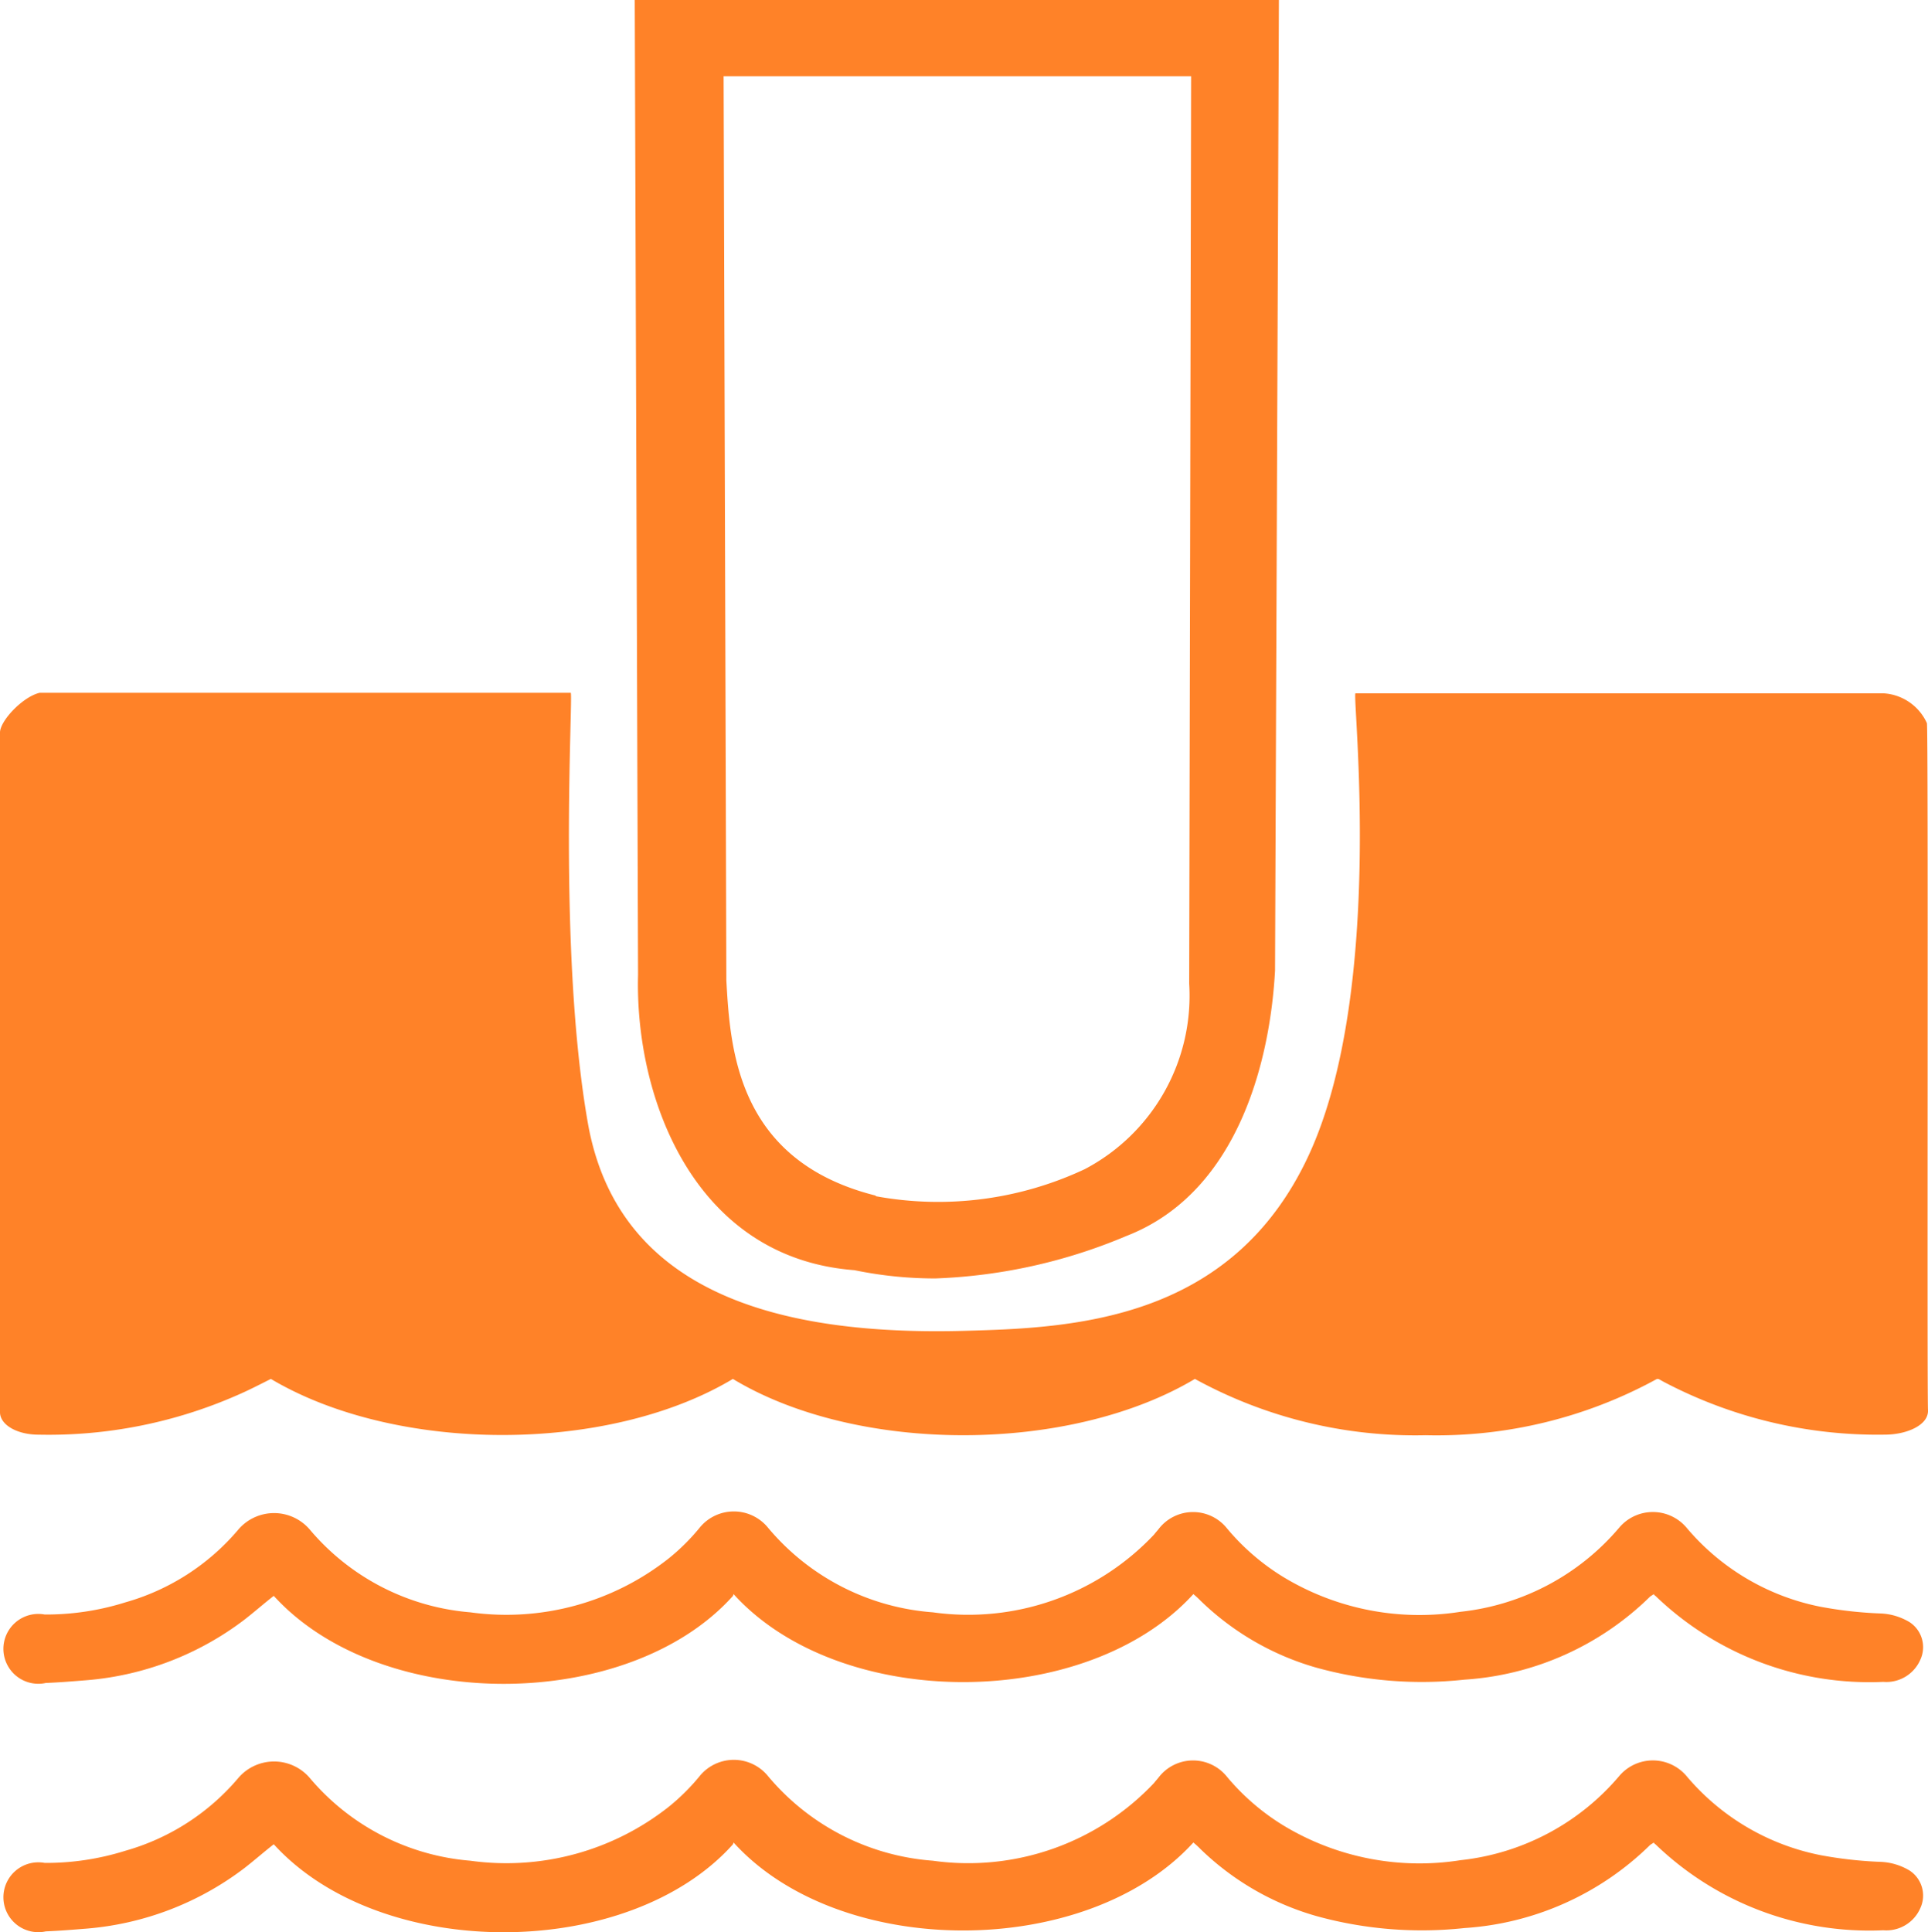 <svg xmlns="http://www.w3.org/2000/svg" xmlns:xlink="http://www.w3.org/1999/xlink" width="70" height="70.148" viewBox="0 0 70 70.148"><defs><clipPath id="clip-path"><rect id="Rectangle_83" data-name="Rectangle 83" width="70" height="70.148" fill="#ff8228"></rect></clipPath></defs><g id="Group_71" data-name="Group 71" transform="translate(0 0)"><g id="Group_70" data-name="Group 70" transform="translate(0 0)" clip-path="url(#clip-path)"><path id="Path_15" data-name="Path 15" d="M60.16,37.46a16.642,16.642,0,0,1-8.4,2.044,16.618,16.618,0,0,1-8.377-2.044c-4.569,2.725-12.265,2.725-16.774,0-4.549,2.725-12.224,2.705-16.774,0-.4.2-.782.4-1.2.581A17.026,17.026,0,0,1,1.4,39.484c-.762,0-1.383-.341-1.4-.8V13.993c0-.421.822-1.3,1.443-1.443H20.721c.1,0-.481,9.339.621,15.611s7.114,7.715,13.587,7.555c3.968-.1,9.78-.321,12.585-6.373s1.563-16.774,1.7-16.774H68.377a1.85,1.85,0,0,1,1.583,1.082c.06.12,0,24.088.04,24.95.02.541-.782.882-1.563.882a16.662,16.662,0,0,1-8-1.9c-.08-.04-.14-.08-.22-.12Z" transform="translate(0 12.601)" fill="#ff8228"></path><path id="Path_16" data-name="Path 16" d="M26.553,34.944c-3.788,4.228-12.766,4.289-16.673,0-.361.281-.7.581-1.062.862a10.923,10.923,0,0,1-5.731,2.2c-.5.04-.982.08-1.483.1a1.268,1.268,0,1,1-.04-2.485,9.588,9.588,0,0,0,2.926-.441,8.335,8.335,0,0,0,4.088-2.625,1.706,1.706,0,0,1,2.625,0,8.531,8.531,0,0,0,5.812,2.986,9.513,9.513,0,0,0,7.214-1.964,7.7,7.7,0,0,0,1.142-1.142,1.6,1.6,0,0,1,2.425,0,8.632,8.632,0,0,0,6.012,3.106,9.27,9.27,0,0,0,8.036-2.826c.06-.08.12-.14.18-.22a1.576,1.576,0,0,1,2.465,0,8.326,8.326,0,0,0,2.044,1.764,9.542,9.542,0,0,0,6.433,1.263,8.776,8.776,0,0,0,5.772-3.066,1.6,1.6,0,0,1,2.425,0,8.519,8.519,0,0,0,4.89,2.886,14.935,14.935,0,0,0,2.144.24,2.206,2.206,0,0,1,1.082.321,1.085,1.085,0,0,1,.381,1.363,1.344,1.344,0,0,1-1.343.8,11.194,11.194,0,0,1-8.257-3.106c-.02-.02-.06-.04-.08-.08-.04.04-.1.06-.14.1a10.587,10.587,0,0,1-6.733,3.006,14.351,14.351,0,0,1-5.391-.441,9.956,9.956,0,0,1-4.188-2.425,3.082,3.082,0,0,0-.261-.24c-3.868,4.248-12.826,4.269-16.693,0Z" transform="translate(0.06 32.011)" fill="#ff8228"></path><path id="Path_17" data-name="Path 17" d="M26.553,30.444c-3.788,4.228-12.766,4.289-16.673,0-.361.281-.7.581-1.062.862a10.923,10.923,0,0,1-5.731,2.2c-.5.04-.982.08-1.483.1a1.268,1.268,0,1,1-.04-2.485,9.588,9.588,0,0,0,2.926-.441,8.335,8.335,0,0,0,4.088-2.625,1.706,1.706,0,0,1,2.625,0,8.531,8.531,0,0,0,5.812,2.986,9.513,9.513,0,0,0,7.214-1.964,7.694,7.694,0,0,0,1.142-1.142,1.6,1.6,0,0,1,2.425,0,8.632,8.632,0,0,0,6.012,3.106,9.27,9.27,0,0,0,8.036-2.826c.06-.08.12-.14.18-.22a1.576,1.576,0,0,1,2.465,0,8.326,8.326,0,0,0,2.044,1.764,9.542,9.542,0,0,0,6.433,1.263,8.776,8.776,0,0,0,5.772-3.066,1.6,1.6,0,0,1,2.425,0,8.519,8.519,0,0,0,4.89,2.886,14.934,14.934,0,0,0,2.144.24,2.206,2.206,0,0,1,1.082.321,1.085,1.085,0,0,1,.381,1.363,1.344,1.344,0,0,1-1.343.8,11.194,11.194,0,0,1-8.257-3.106c-.02-.02-.06-.04-.08-.08-.04.04-.1.06-.14.1a10.587,10.587,0,0,1-6.733,3.006,14.351,14.351,0,0,1-5.391-.441,9.956,9.956,0,0,1-4.188-2.425,3.083,3.083,0,0,0-.261-.24c-3.868,4.248-12.826,4.269-16.693,0Z" transform="translate(0.06 27.493)" fill="#ff8228"></path><path id="Path_18" data-name="Path 18" d="M22.442,46.413a14.457,14.457,0,0,1-2.966-.3c-5.832-.441-7.976-6.273-7.856-10.721L11.5,0H34.887l-.14,35.23c-.16,3.026-1.222,8.016-5.391,9.639a19.6,19.6,0,0,1-6.914,1.543m-2.2-2.986a12.515,12.515,0,0,0,7.6-.982,7.111,7.111,0,0,0,3.788-6.733L31.7,2.766H14.726l.1,32.826c.14,2.485.381,6.553,5.431,7.816Z" transform="translate(11.546 0)" fill="#ff8228"></path></g></g></svg>